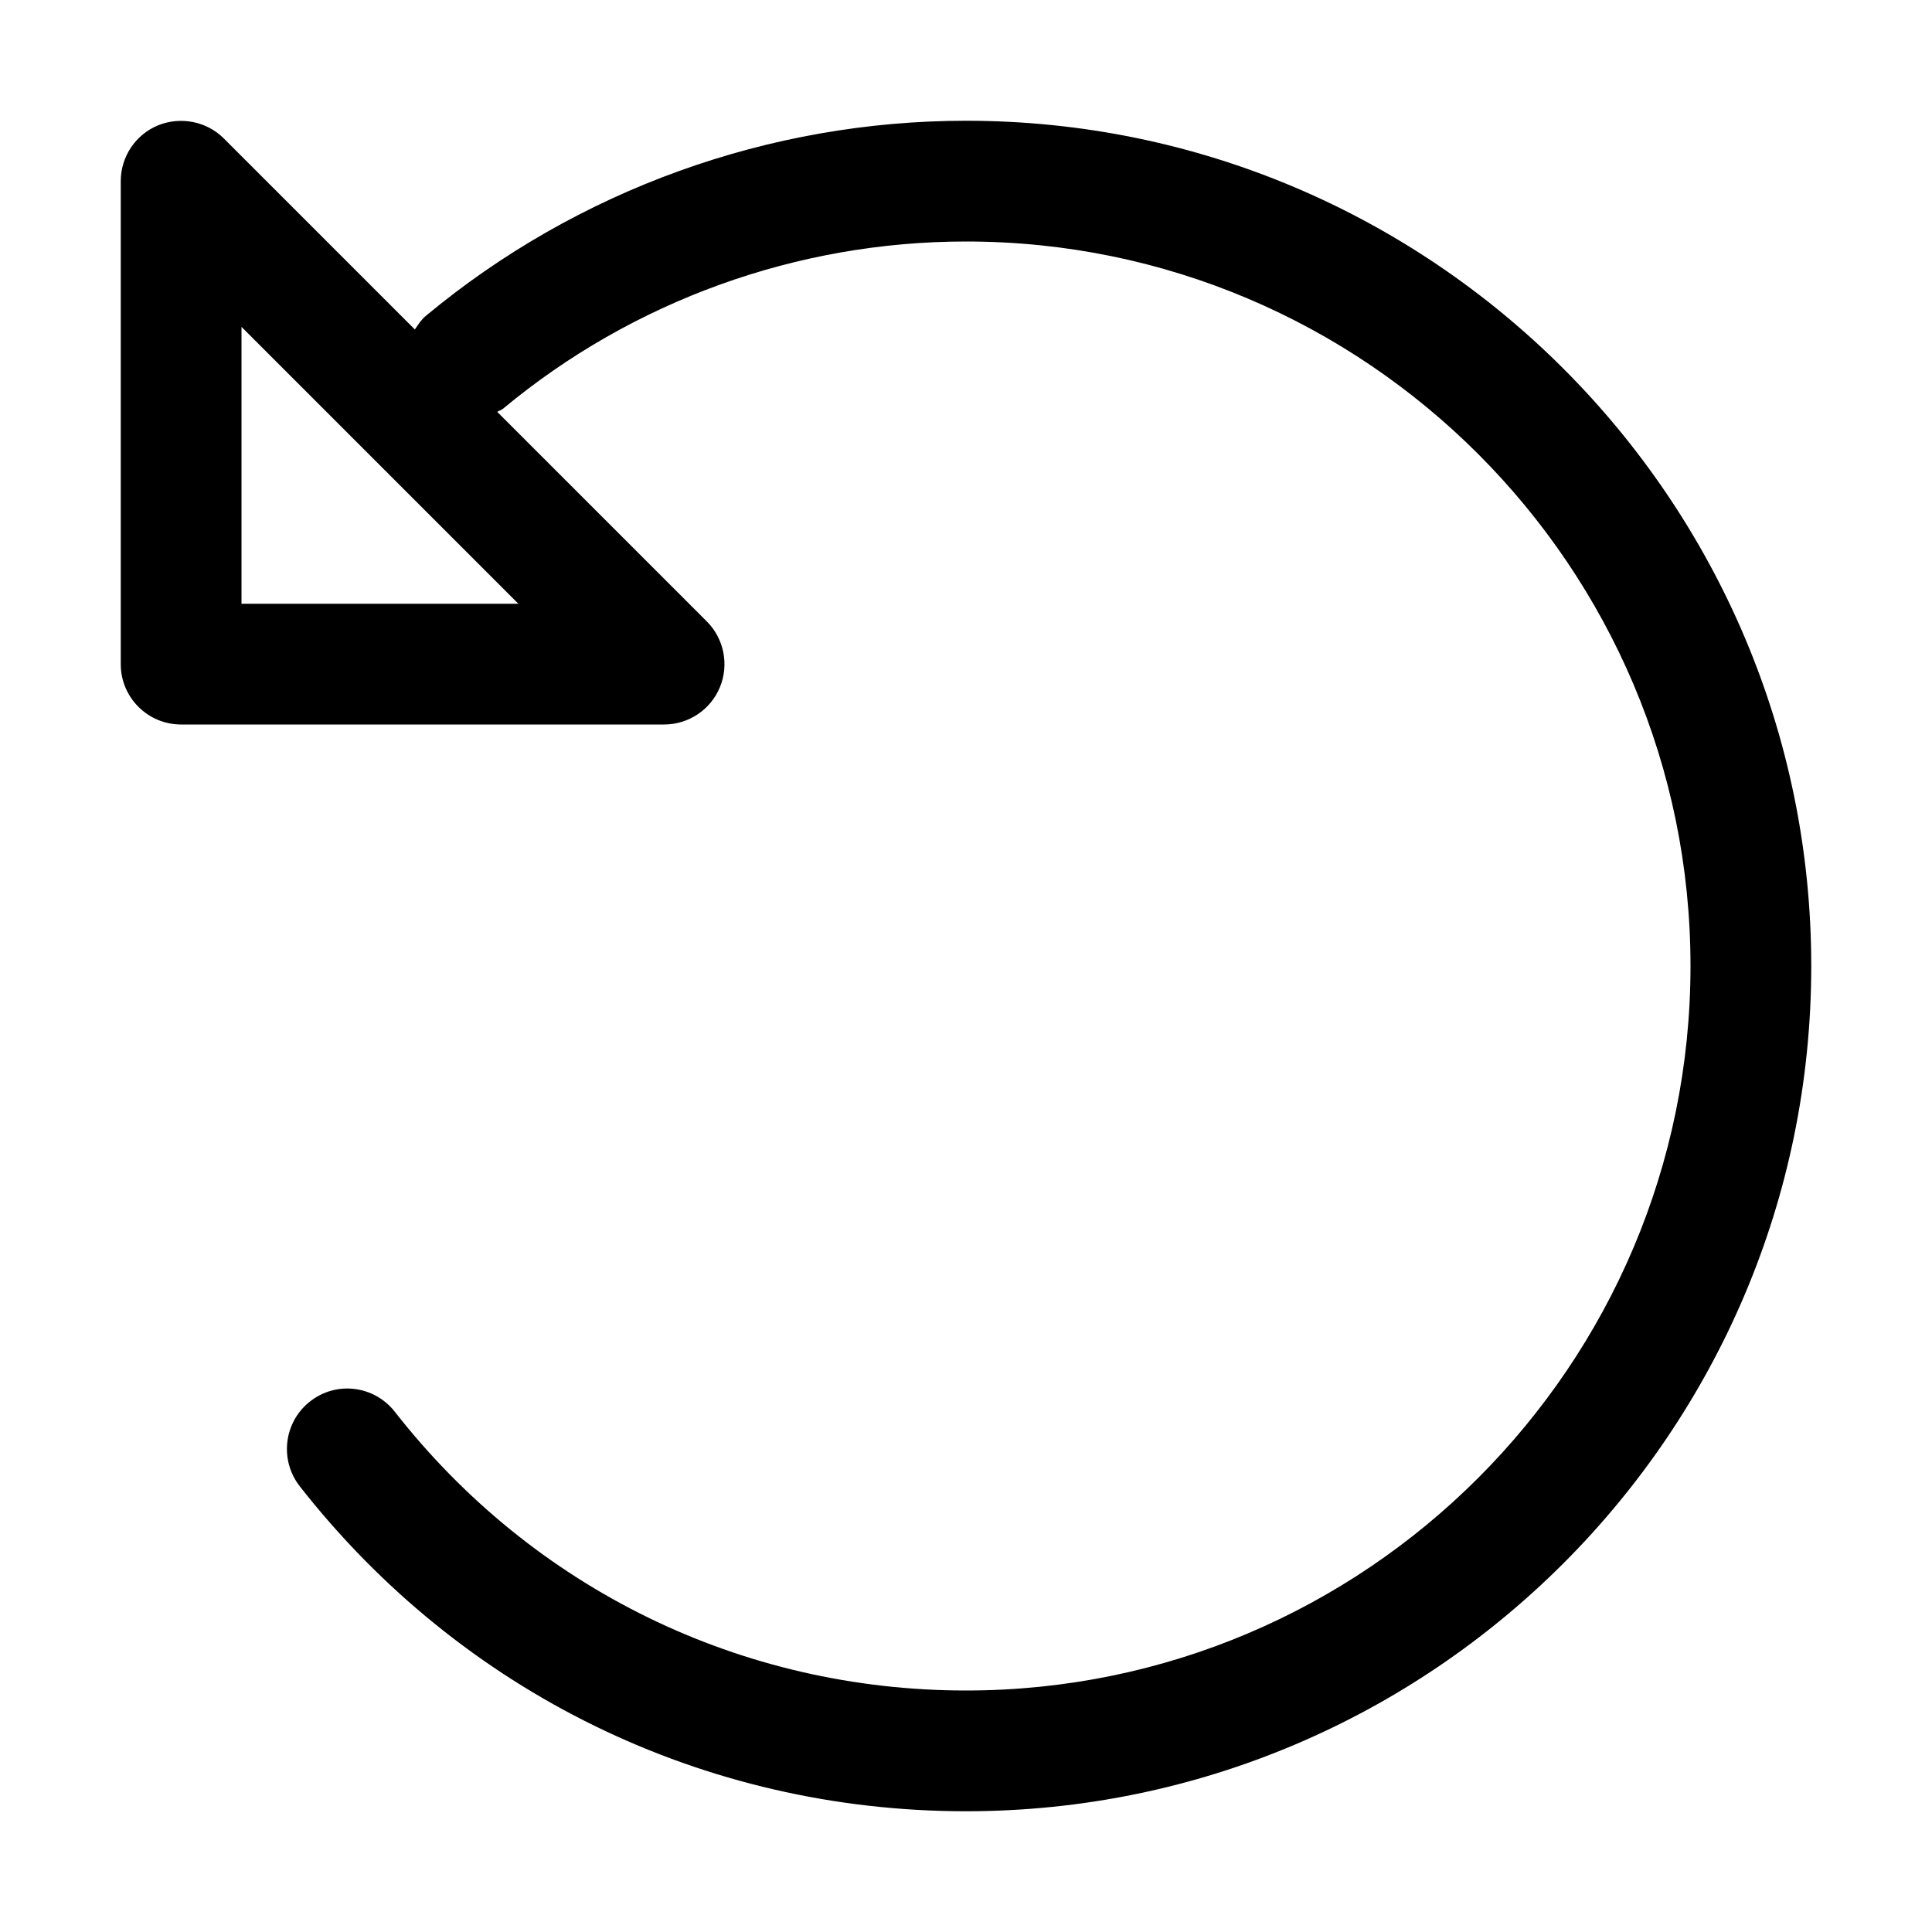 <svg xmlns="http://www.w3.org/2000/svg" viewBox="0 0 512 512"><!-- Font Awesome Pro 6.0.0-alpha2 by @fontawesome - https://fontawesome.com License - https://fontawesome.com/license (Commercial License) --><path d="M256 32C203.781 32 152.938 50.375 112.875 83.688C111.625 84.727 110.793 86.031 109.945 87.32L59.312 36.688C54.75 32.125 47.812 30.812 41.875 33.219C35.906 35.688 32 41.531 32 48V176C32 184.844 39.156 192 48 192H176C182.469 192 188.312 188.094 190.781 182.125S191.875 169.25 187.313 164.687L131.771 109.148C132.268 108.82 132.848 108.703 133.312 108.313C167.688 79.719 211.25 64 256 64C361.875 64 448 150.125 448 256S361.875 448 256 448C196.531 448 141.344 421.094 104.625 374.125C99.156 367.156 89.125 365.906 82.156 371.406C75.219 376.844 74 386.906 79.438 393.875C122.25 448.594 186.625 480 256 480C379.5 480 480 379.5 480 256S379.5 32 256 32ZM64 160V86.625L137.375 160H64Z"/></svg>